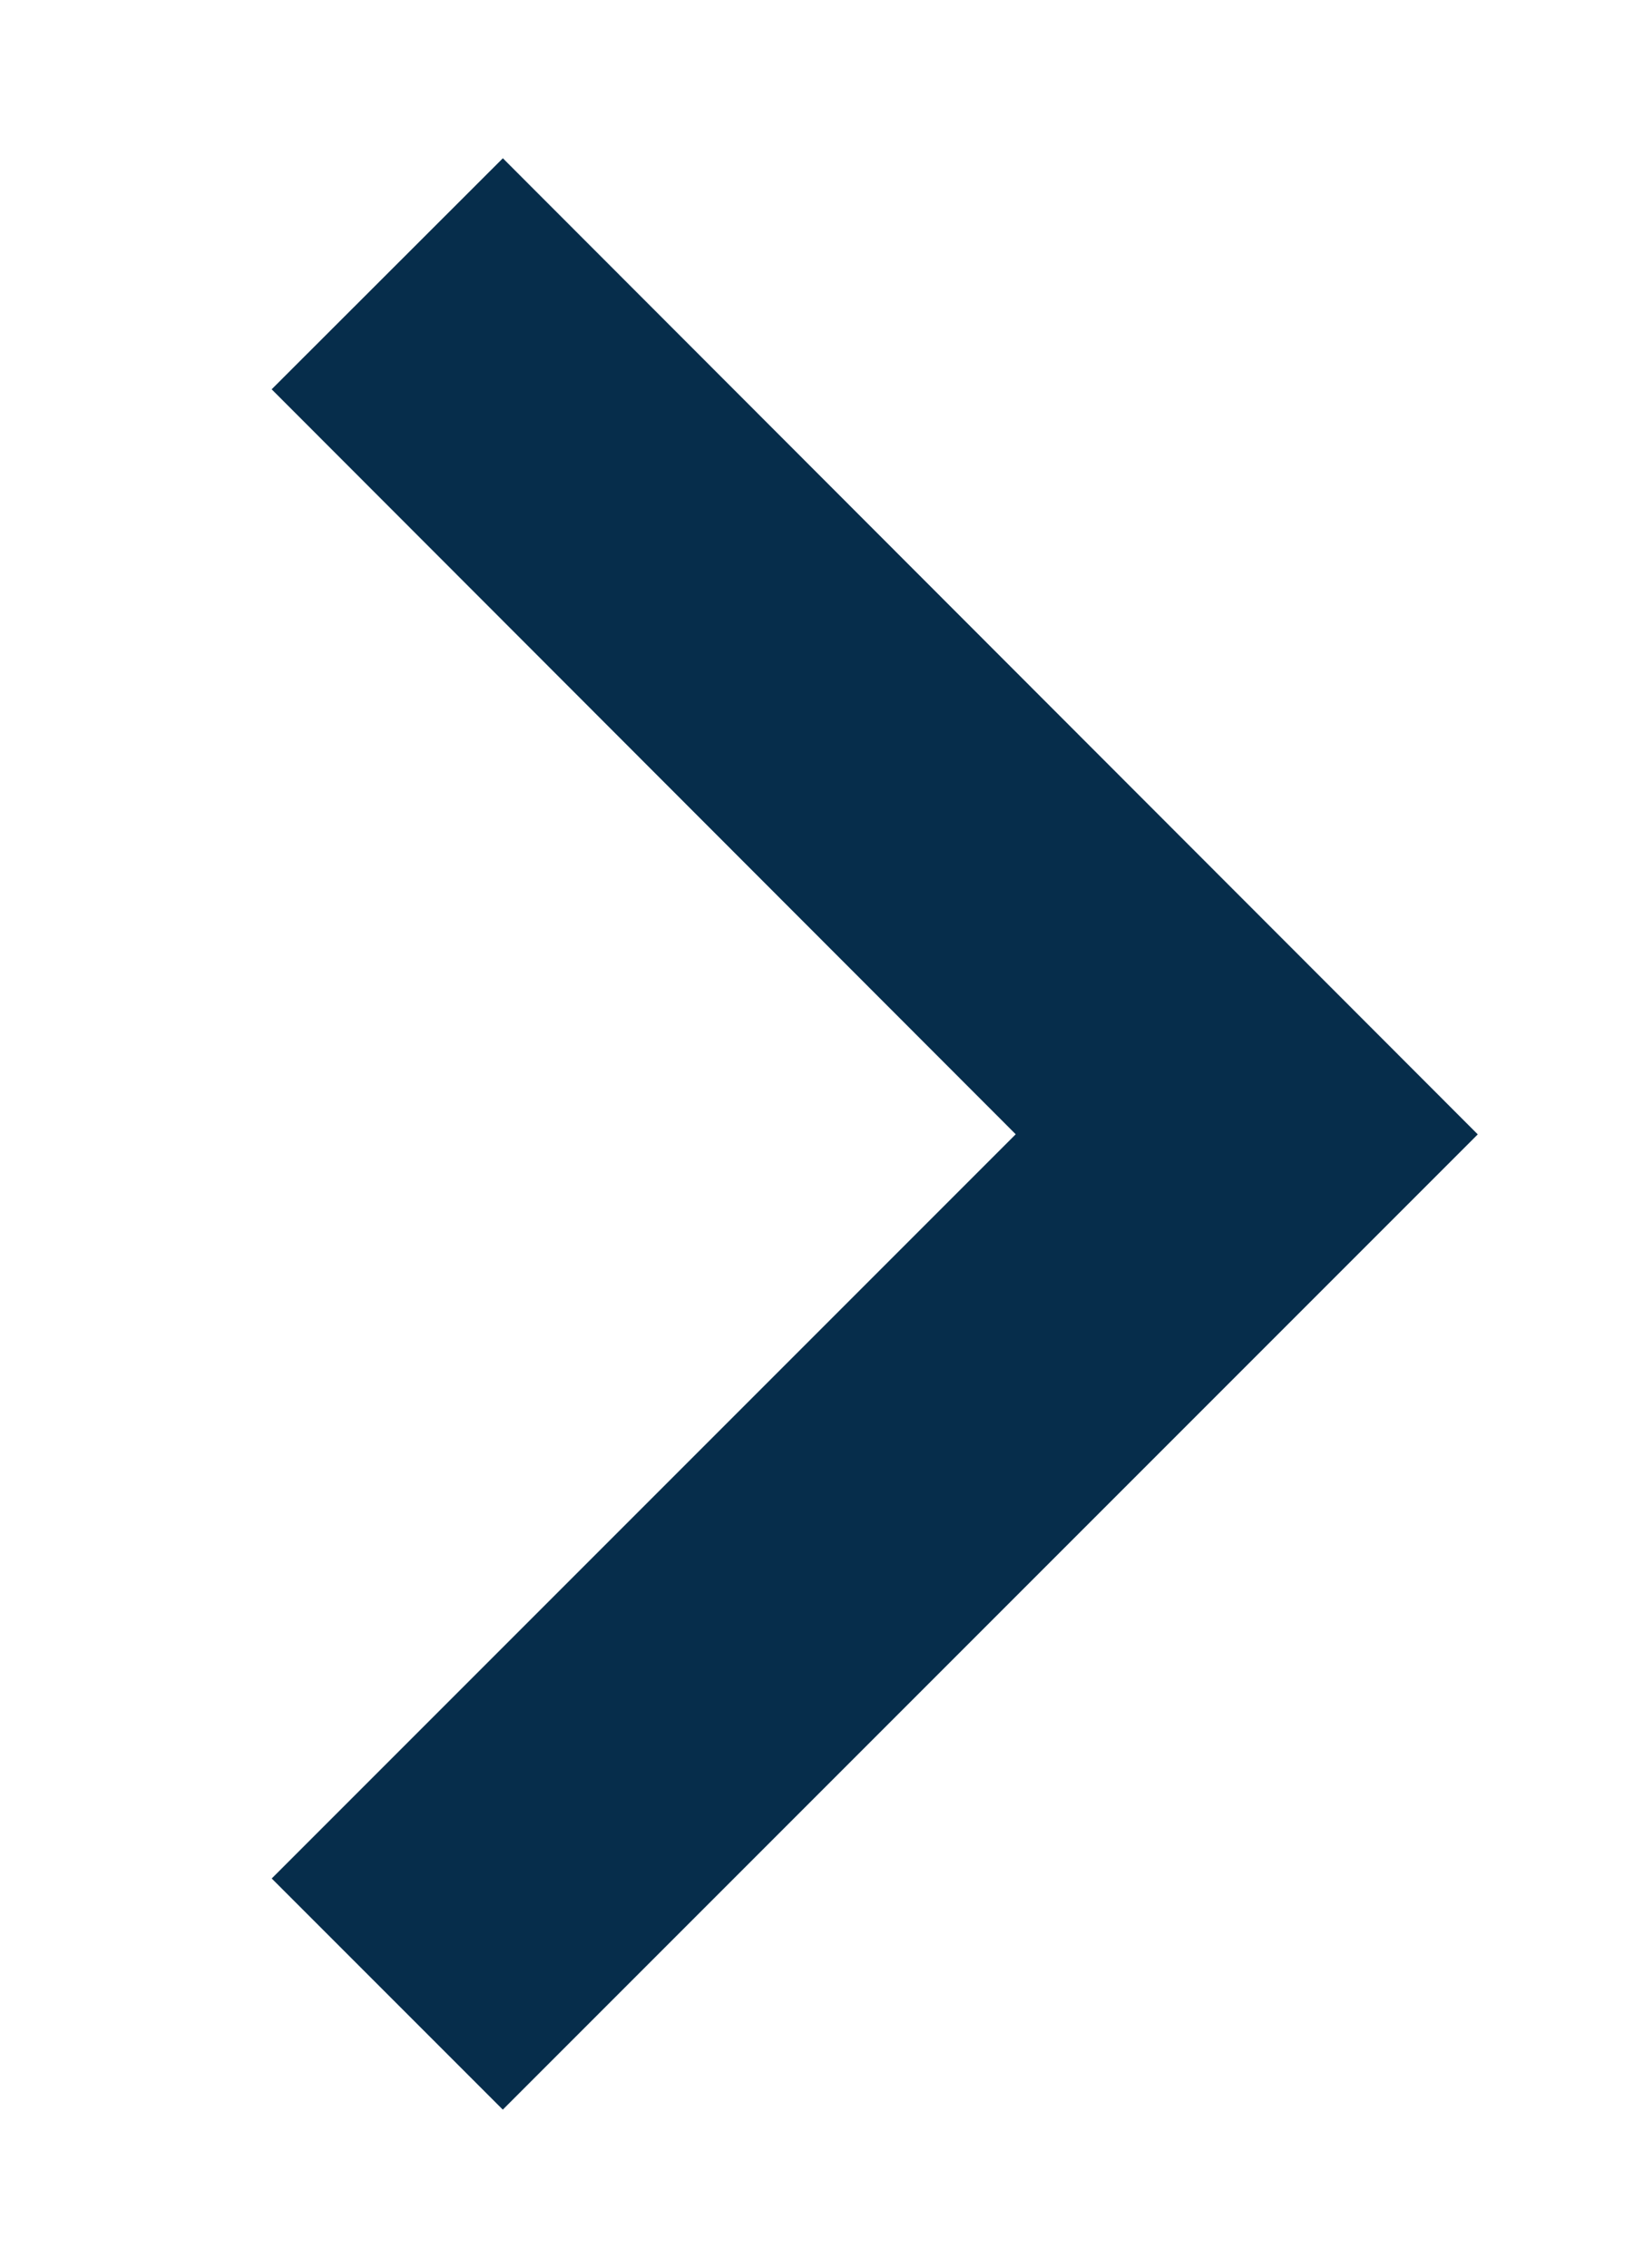 <svg id="Layer_1" data-name="Layer 1" xmlns="http://www.w3.org/2000/svg" viewBox="0 0 20 27.75"><defs><style>.cls-1{fill:none;stroke:#062d4b;stroke-miterlimit:10;stroke-width:4px;}</style></defs><title>paging-next</title><polyline class="cls-1" points="4.74 3.35 15.26 13.88 4.74 24.4"/></svg>